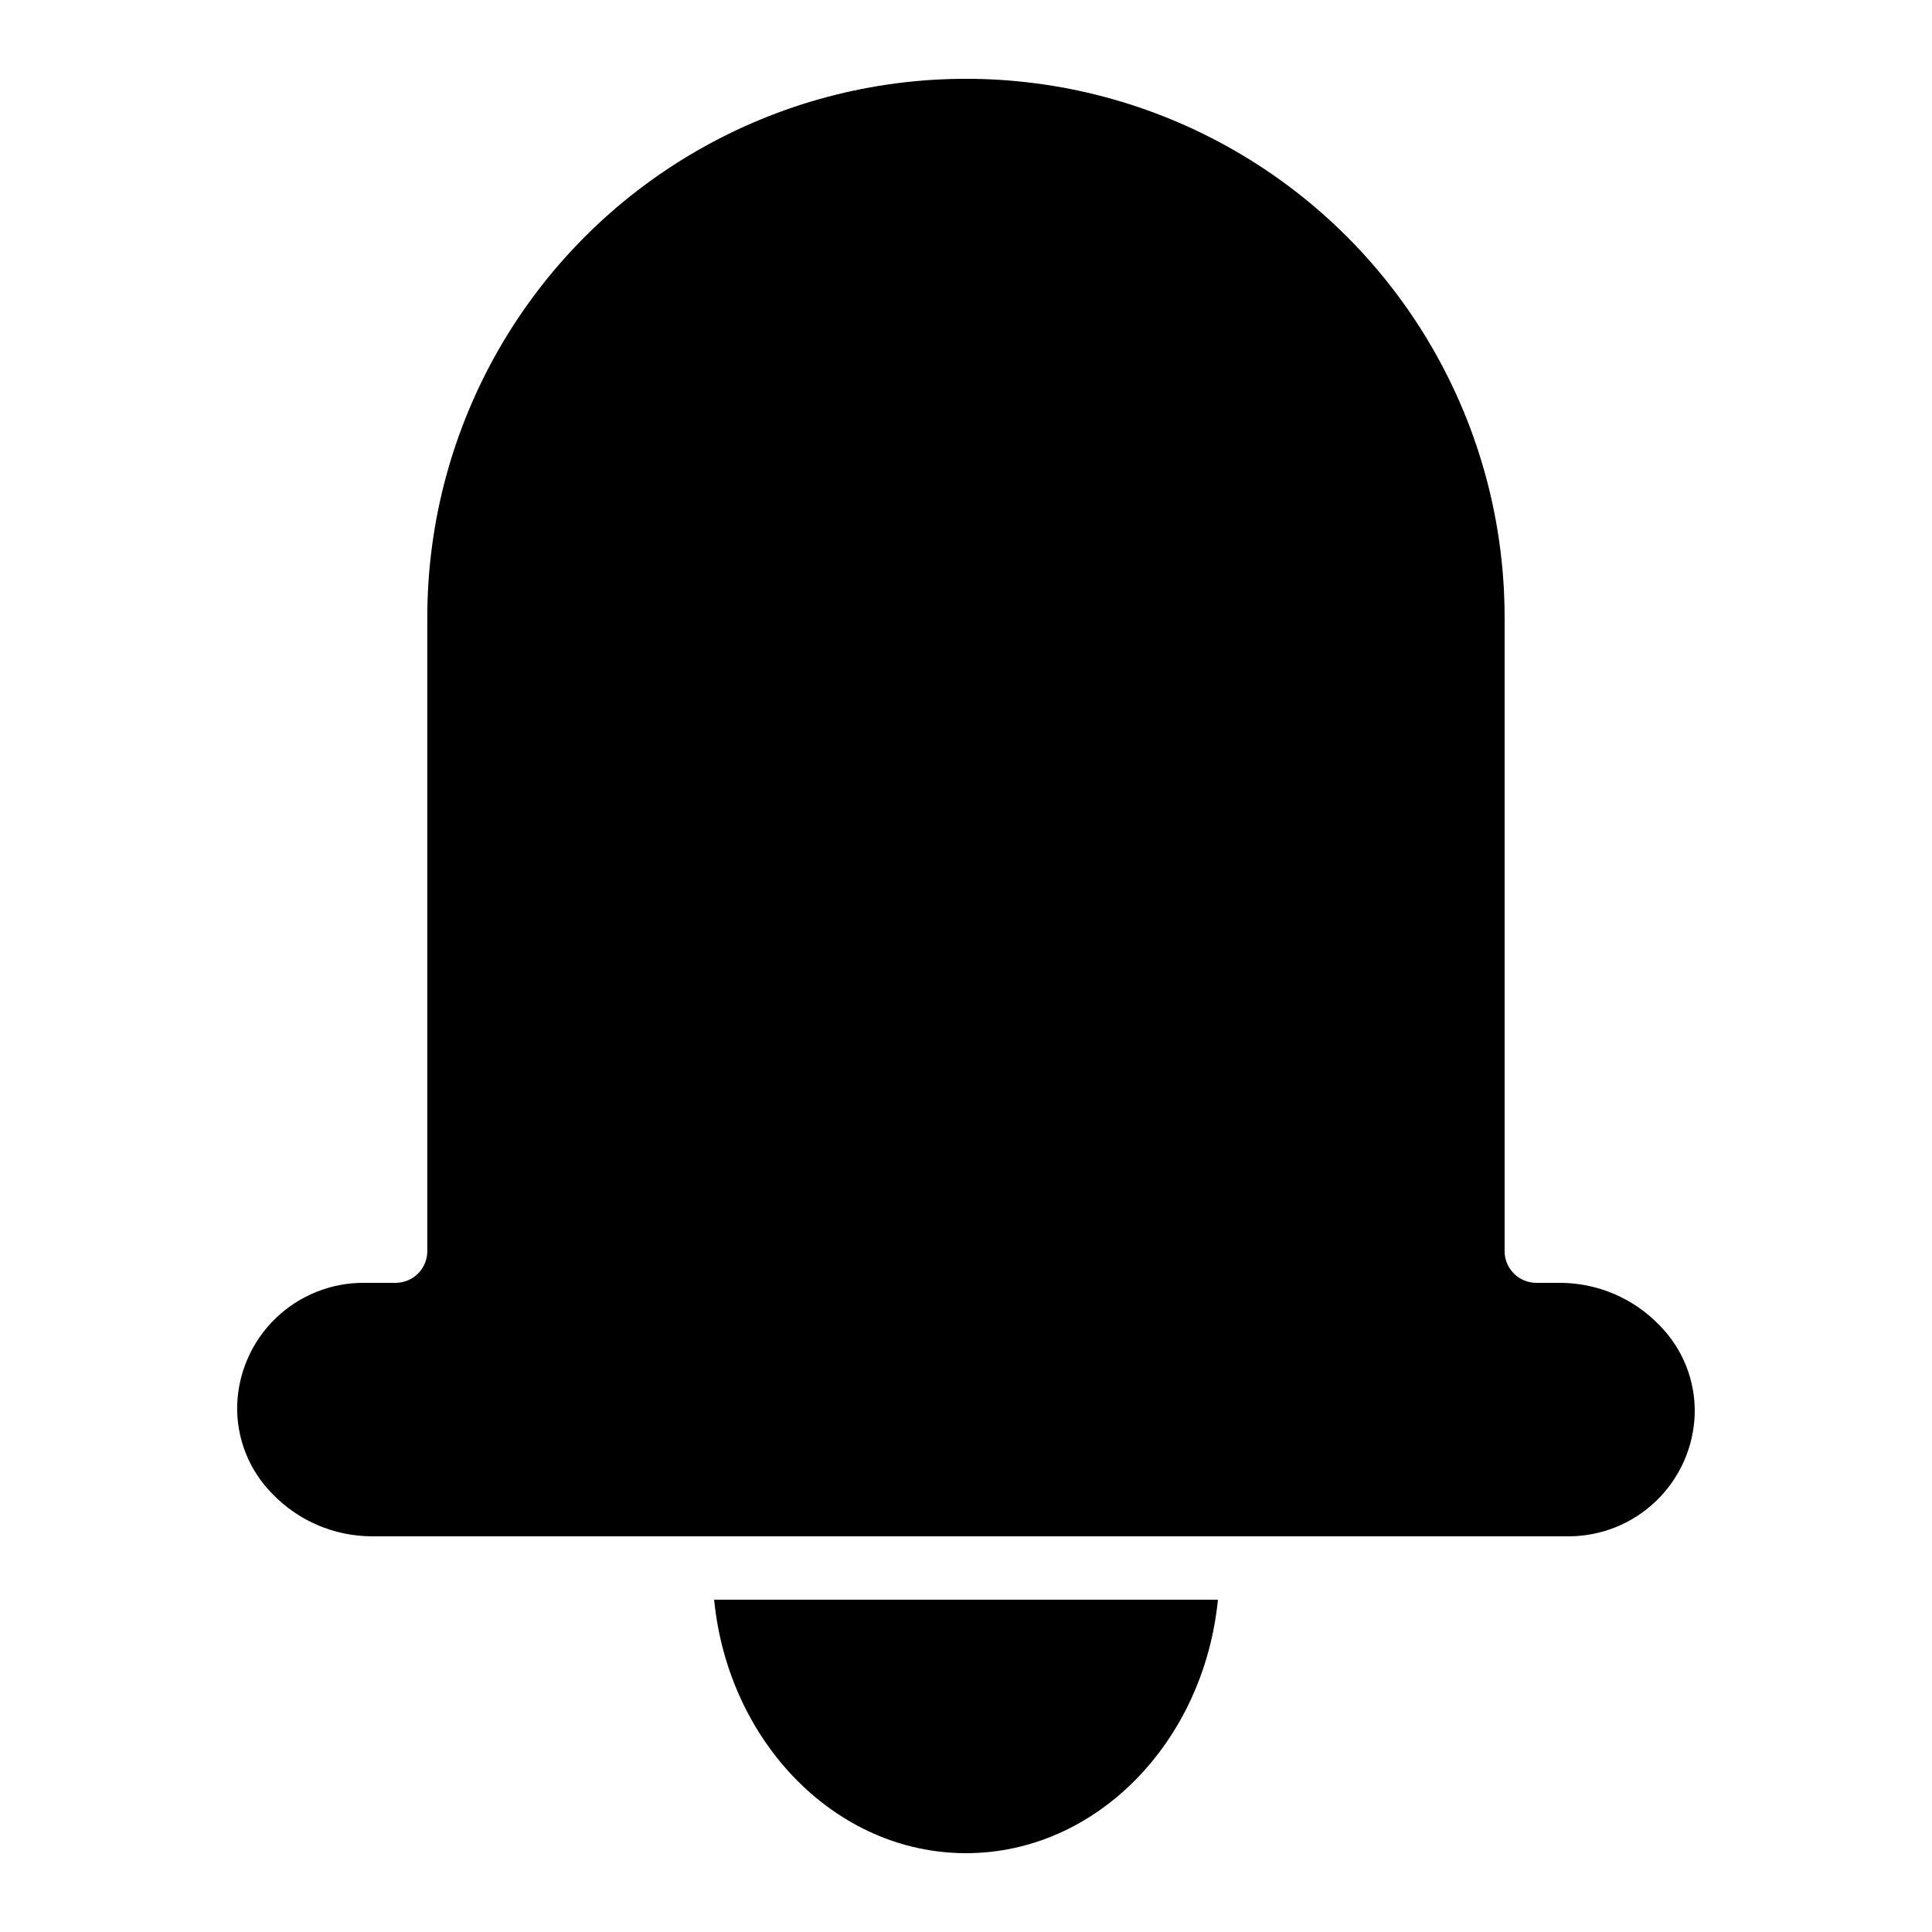 <?xml version="1.0" encoding="UTF-8"?>
<!-- Uploaded to: SVG Repo, www.svgrepo.com, Generator: SVG Repo Mixer Tools -->
<svg fill="#000000" width="800px" height="800px" version="1.1" viewBox="144 144 512 512" xmlns="http://www.w3.org/2000/svg">
 <g>
  <path d="m400 635.11c34.512 0 63.035-29.438 66.762-67.176h-133.51c3.711 37.738 32.234 67.176 66.746 67.176z"/>
  <path d="m242.48 551.14h317.05c8.707 0.039 17.09-3.32 23.359-9.363 6.273-6.043 9.941-14.293 10.227-22.996 0.242-8.812-3.141-17.336-9.355-23.59-6.875-7.133-16.344-11.184-26.254-11.227h-6.375c-4.637 0-8.395-3.758-8.395-8.395v-167.94c0-50.996-27.207-98.121-71.375-123.62-44.164-25.5-98.578-25.5-142.75 0-44.164 25.5-71.371 72.625-71.371 123.62v167.94c0 2.227-0.887 4.363-2.461 5.938-1.574 1.574-3.711 2.457-5.938 2.457h-8.398c-8.707-0.035-17.086 3.324-23.359 9.367-6.269 6.043-9.941 14.293-10.227 22.996-0.238 8.812 3.141 17.336 9.355 23.586 6.875 7.137 16.348 11.184 26.258 11.227z"/>
 </g>
</svg>